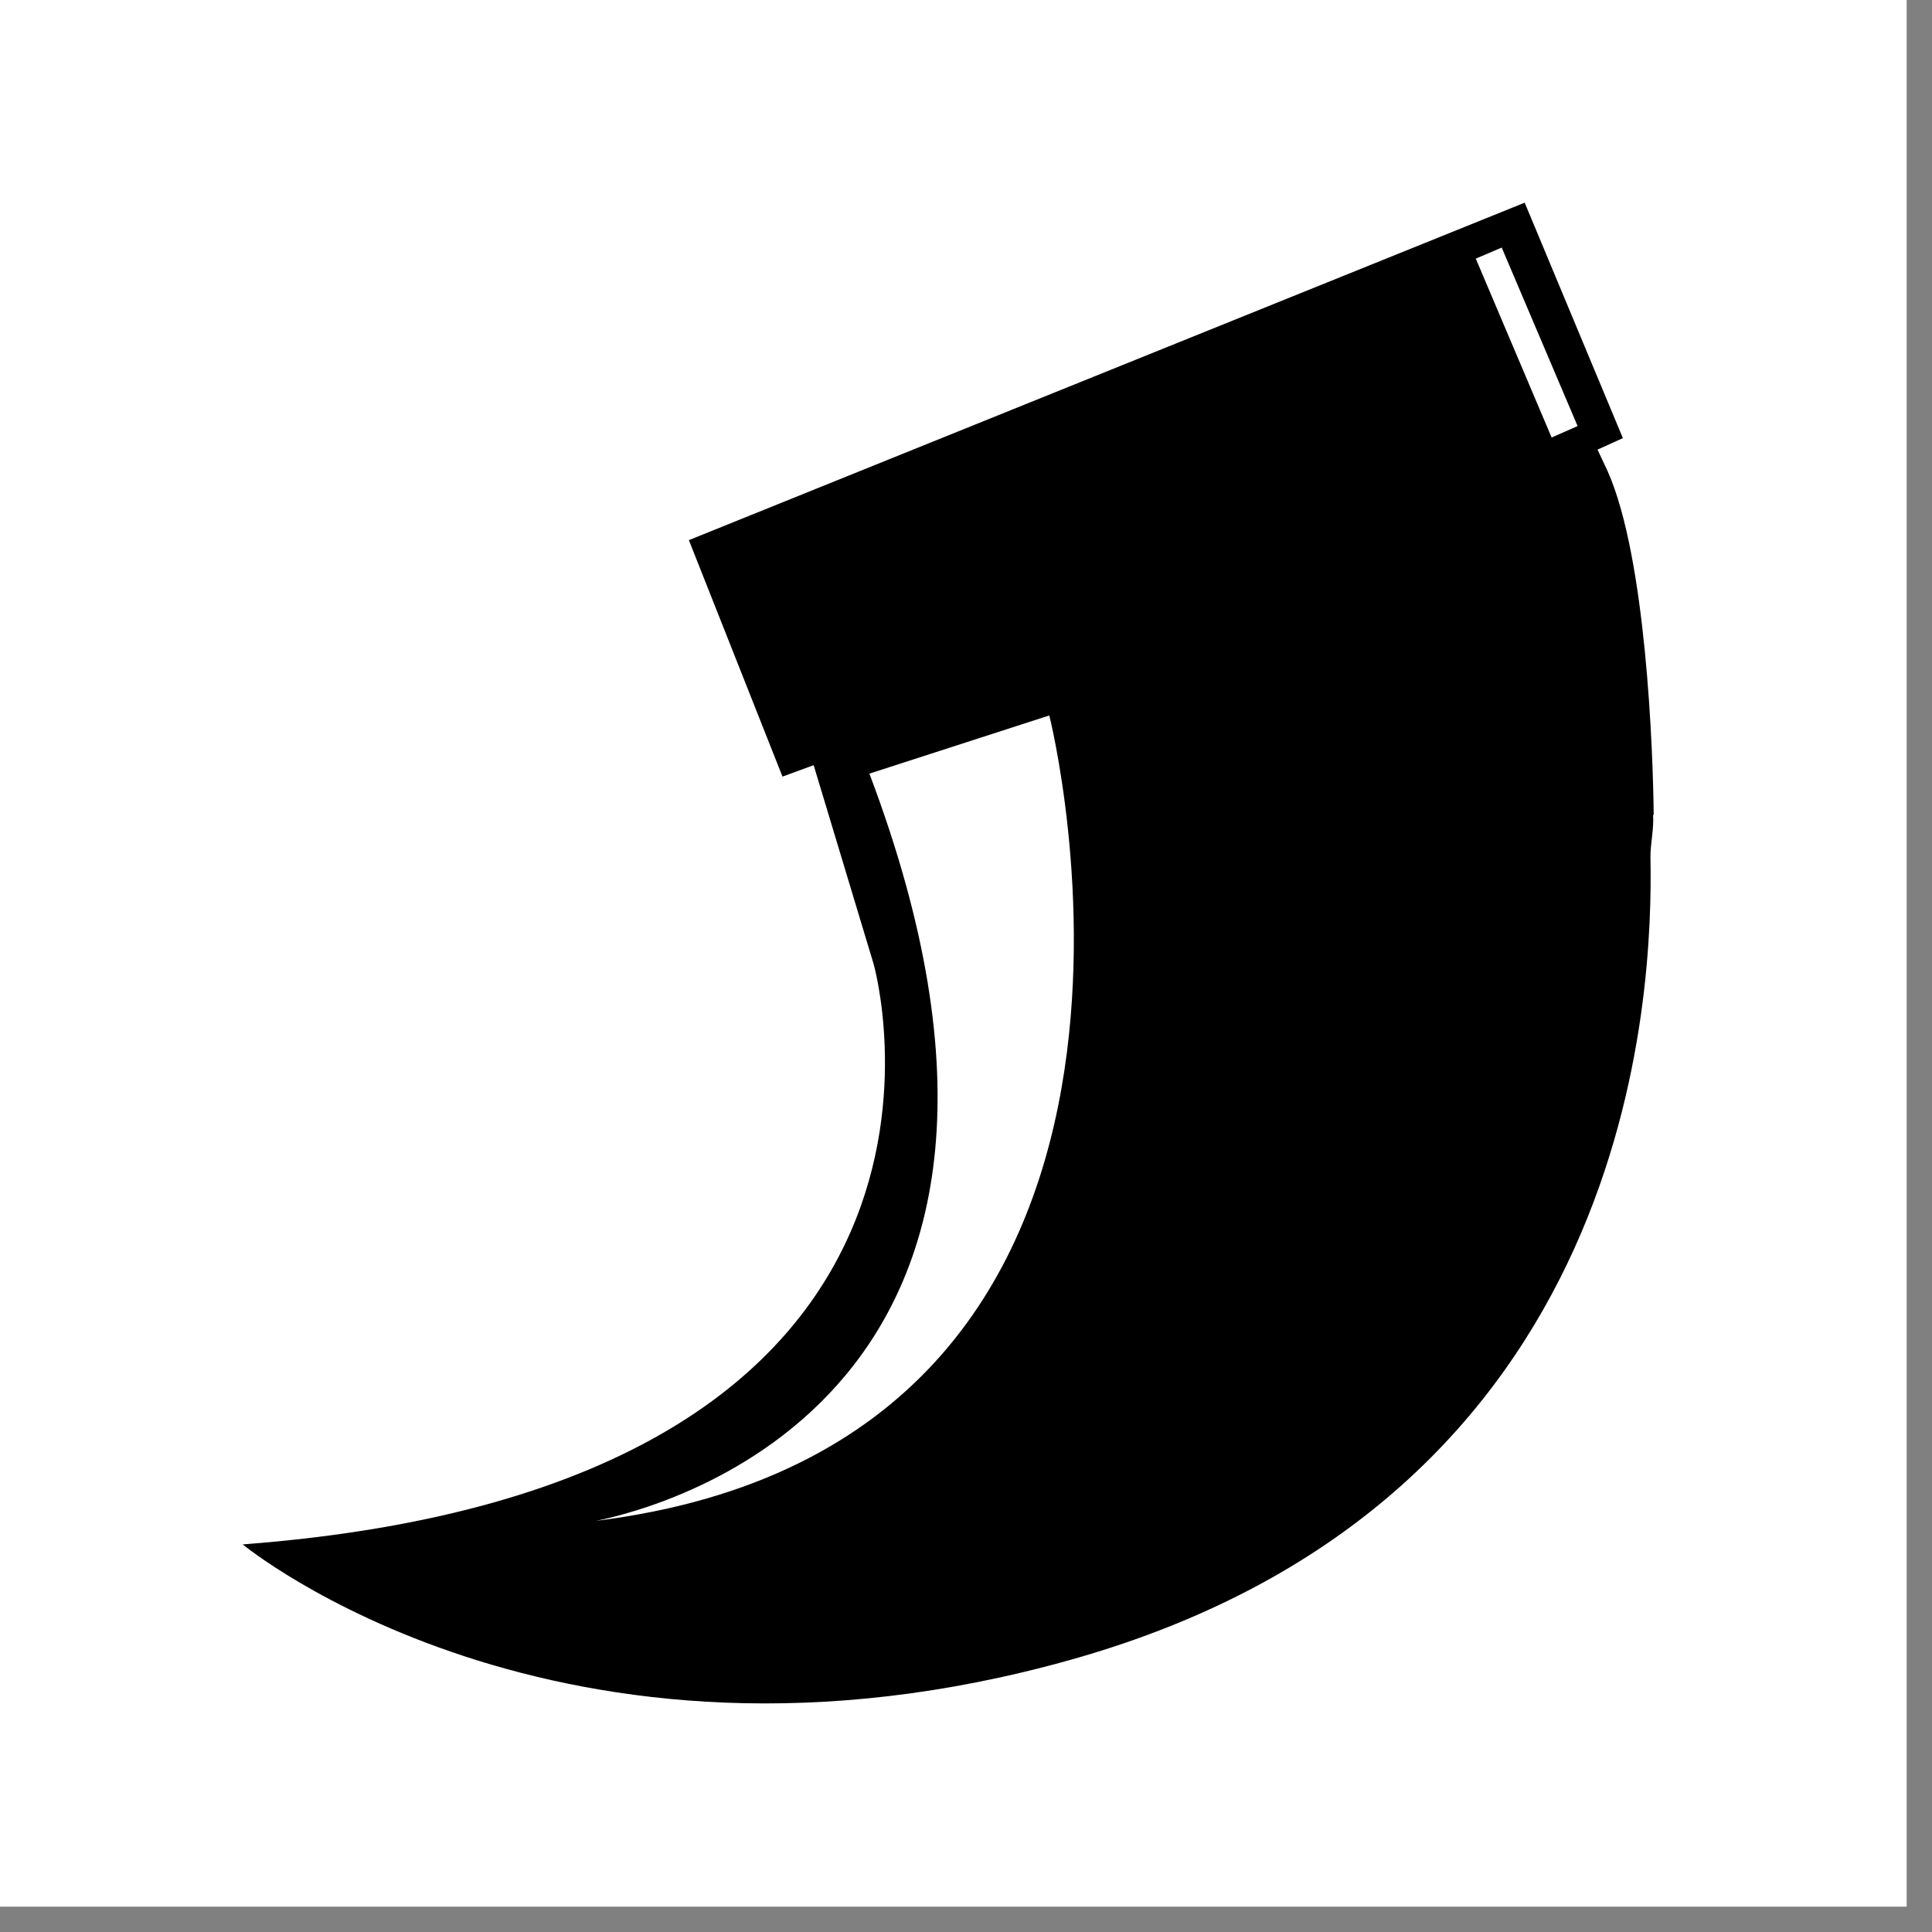 <svg version="1.0" preserveAspectRatio="xMidYMid meet" height="50" viewBox="0 0 37.5 37.5" zoomAndPan="magnify" width="50" xmlns:xlink="http://www.w3.org/1999/xlink" xmlns="http://www.w3.org/2000/svg"><rect x="0" y="0" width="37.5" height="37.5" fill="#808080" stroke="none"/><defs><clipPath id="b5500aaf2e"><path clip-rule="nonzero" d="M 0 0 L 37.008 0 L 37.008 37.008 L 0 37.008 Z M 0 0"></path></clipPath><clipPath id="60efd4db4d"><path clip-rule="nonzero" d="M 4.723 3.699 L 32.105 3.699 L 32.105 33.305 L 4.723 33.305 Z M 4.723 3.699"></path></clipPath></defs><g clip-path="url(#b5500aaf2e)"><path fill-rule="nonzero" fill-opacity="1" d="M 0 0 L 37.008 0 L 37.008 37.008 L 0 37.008 Z M 0 0" fill="#ffffff"></path></g><g clip-path="url(#60efd4db4d)"><path fill-rule="nonzero" fill-opacity="1" d="M 30.117 8.492 L 28.645 5.02 L 29.148 4.805 L 30.621 8.27 Z M 11.566 29.52 C 12.887 29.254 21.426 27.051 16.875 15.016 L 20.367 13.887 C 20.367 13.887 23.93 27.977 11.566 29.52 M 32.098 15.816 C 32.086 14.586 31.953 10.84 31.207 9.152 L 31.008 8.727 L 31.5 8.504 L 29.594 3.934 L 13.371 10.484 L 15.188 15.074 L 15.793 14.852 L 16.957 18.711 C 16.957 18.711 19.844 28.828 4.711 29.977 C 4.711 29.977 10.828 35.023 20.801 32.211 C 31.793 29.113 32.086 19.219 32.035 16.629 C 32.035 16.363 32.105 16.082 32.086 15.816" fill="#000000"></path></g></svg>